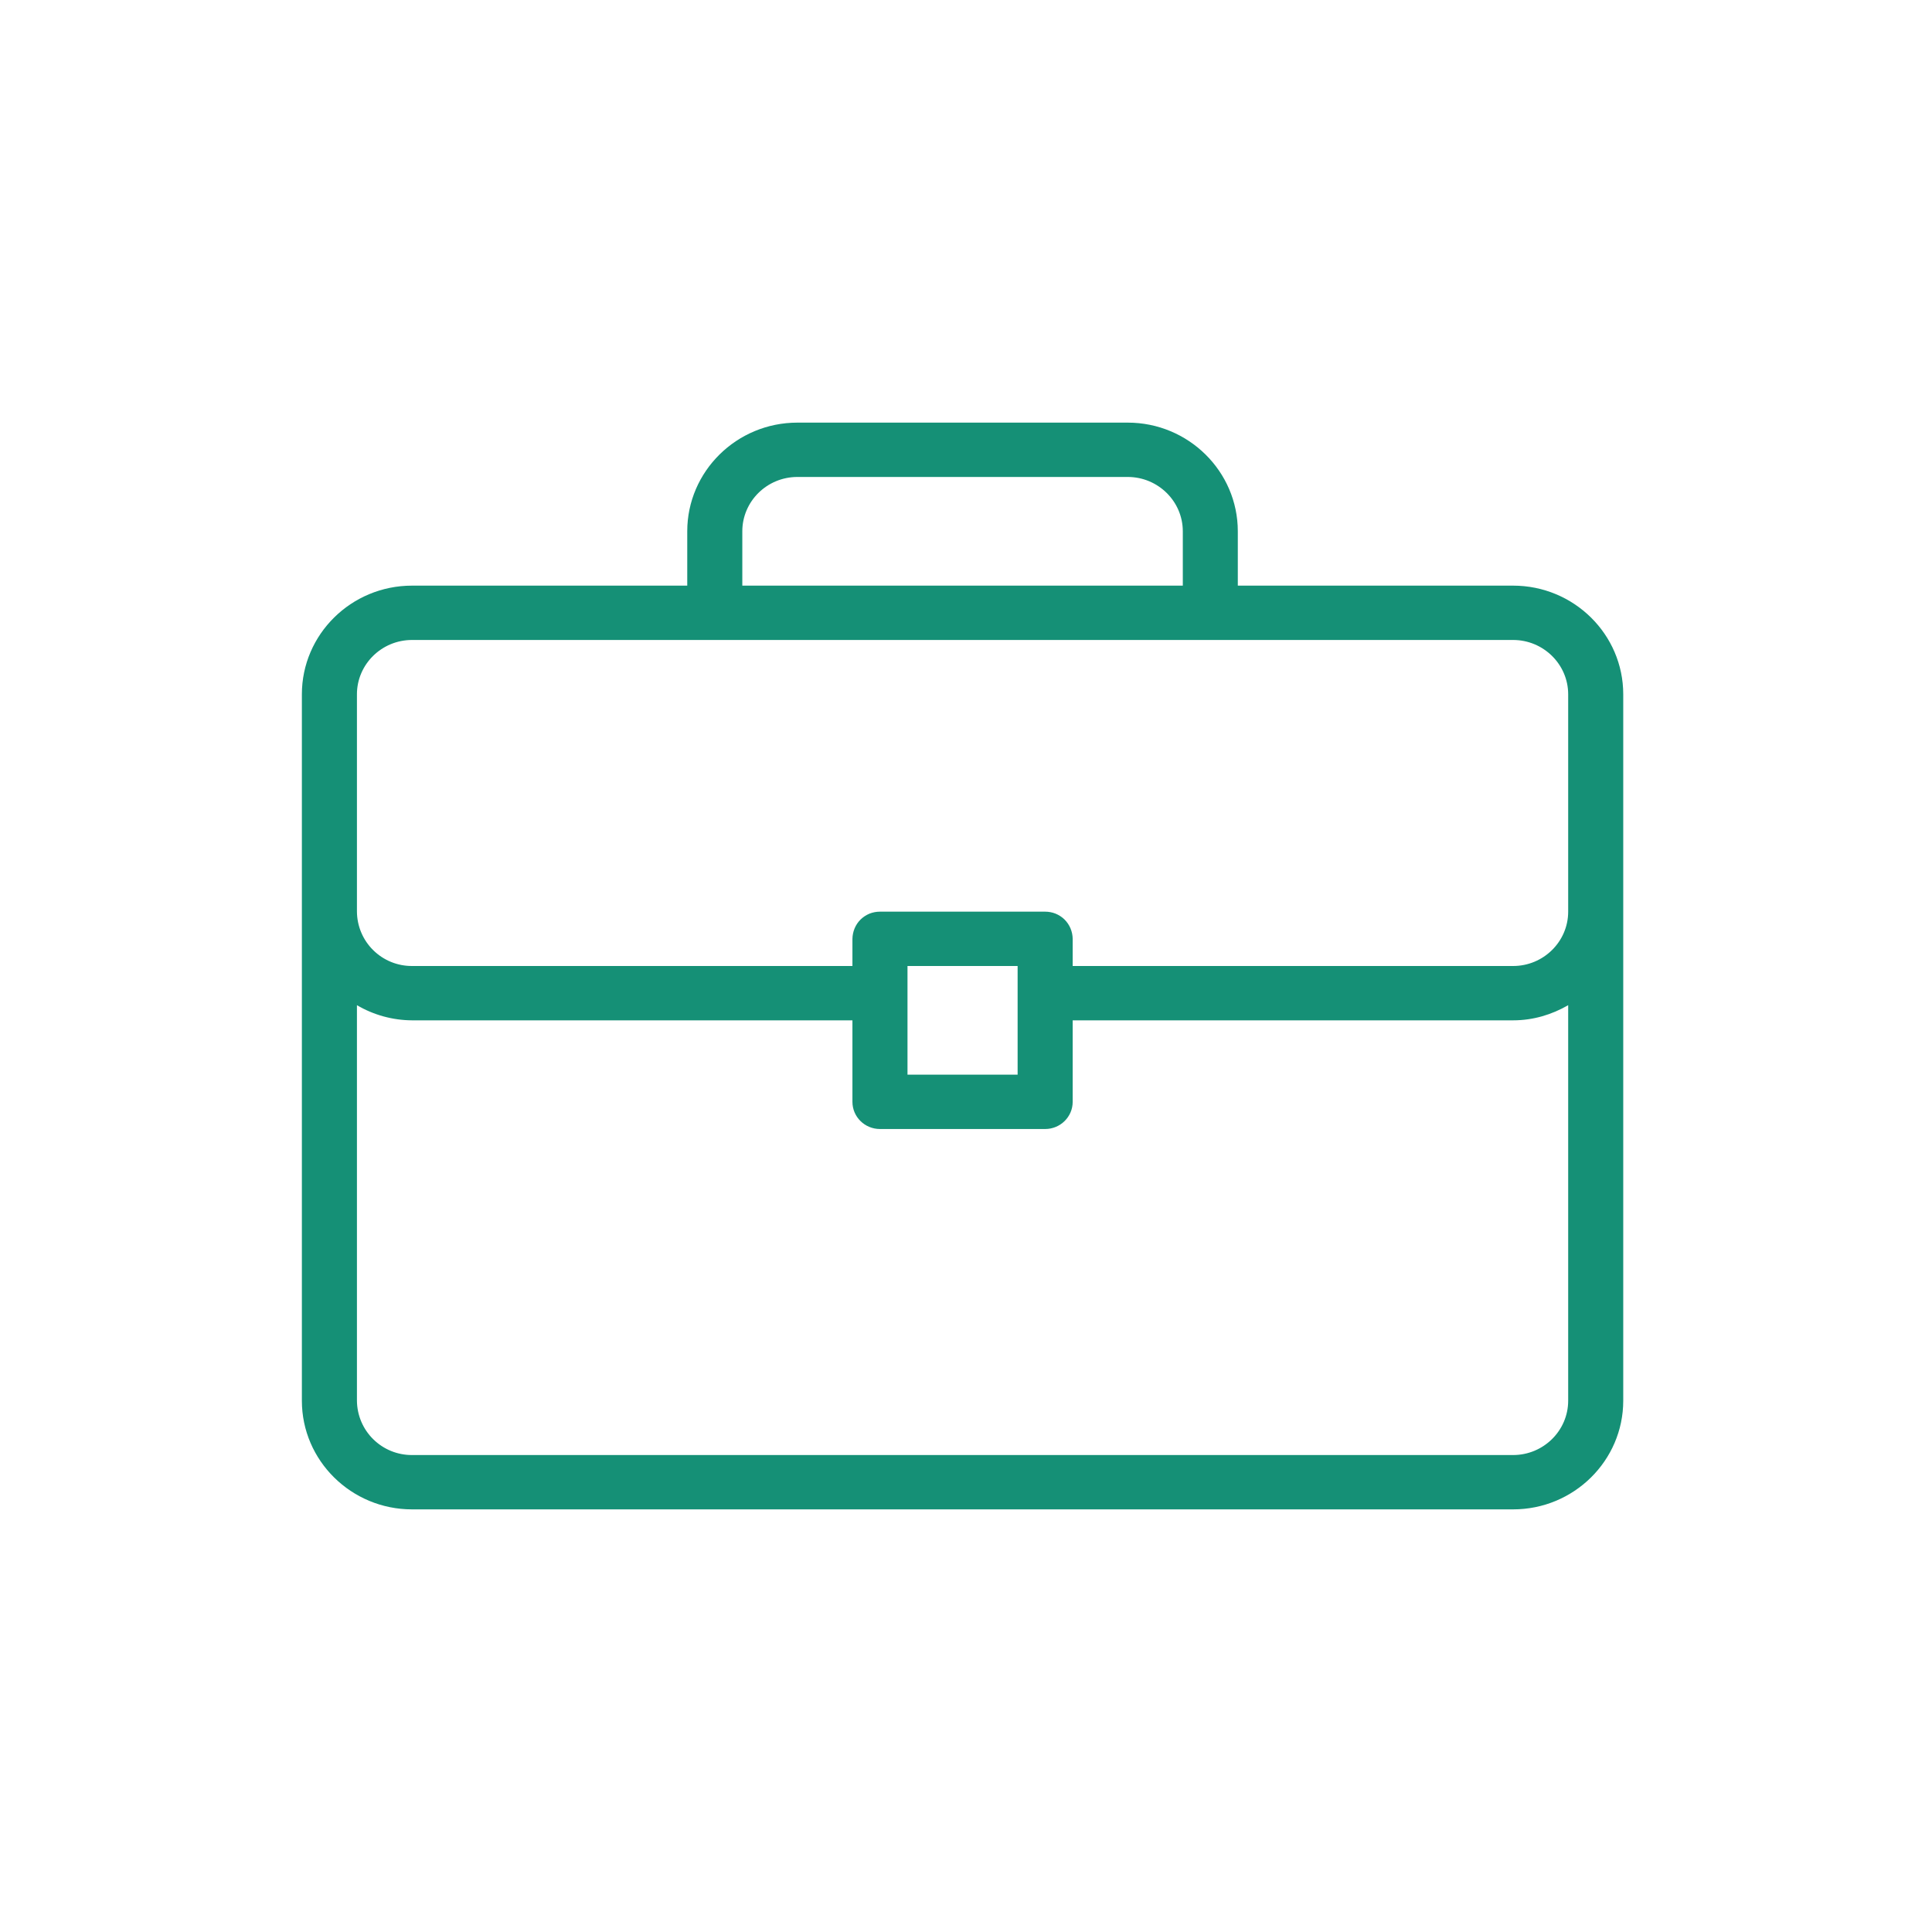 <svg width="32" height="32" viewBox="0 0 32 32" fill="none" xmlns="http://www.w3.org/2000/svg">
<path d="M25.062 9.7H20.502V8.8C20.502 7.808 19.684 7 18.679 7H13.207C12.201 7 11.383 7.808 11.383 8.8V9.7H6.824C5.818 9.7 5 10.507 5 11.5V23.2C5 24.192 5.818 25 6.824 25H25.062C26.068 25 26.886 24.192 26.886 23.2V11.5C26.886 10.507 26.068 9.7 25.062 9.7ZM12.295 8.8C12.295 8.304 12.704 7.9 13.207 7.9H18.679C19.181 7.9 19.591 8.304 19.591 8.8V9.7H12.295V8.8ZM25.974 23.2C25.974 23.696 25.564 24.1 25.062 24.1H6.824C6.584 24.101 6.353 24.007 6.182 23.838C6.011 23.67 5.914 23.44 5.912 23.2V16.649C6.189 16.812 6.503 16.898 6.824 16.9H14.119V18.25C14.119 18.499 14.323 18.7 14.575 18.7H17.311C17.562 18.7 17.767 18.499 17.767 18.25V16.9H25.062C25.396 16.9 25.704 16.805 25.974 16.649V23.2ZM15.031 17.8V16H16.855V17.8H15.031V17.8ZM25.974 15.1C25.974 15.596 25.564 16 25.062 16H17.767V15.55C17.766 15.491 17.754 15.432 17.731 15.377C17.708 15.322 17.674 15.272 17.632 15.23C17.59 15.189 17.54 15.156 17.484 15.133C17.429 15.111 17.37 15.1 17.311 15.1H14.575C14.515 15.1 14.457 15.111 14.401 15.133C14.346 15.156 14.296 15.189 14.254 15.23C14.211 15.272 14.178 15.322 14.155 15.377C14.132 15.432 14.12 15.491 14.119 15.55V16H6.824C6.584 16.001 6.353 15.907 6.182 15.738C6.011 15.57 5.914 15.34 5.912 15.1V11.5C5.912 11.004 6.321 10.6 6.824 10.6H25.062C25.564 10.6 25.974 11.004 25.974 11.5V15.101V15.1Z" fill="#159076"/>
</svg>
